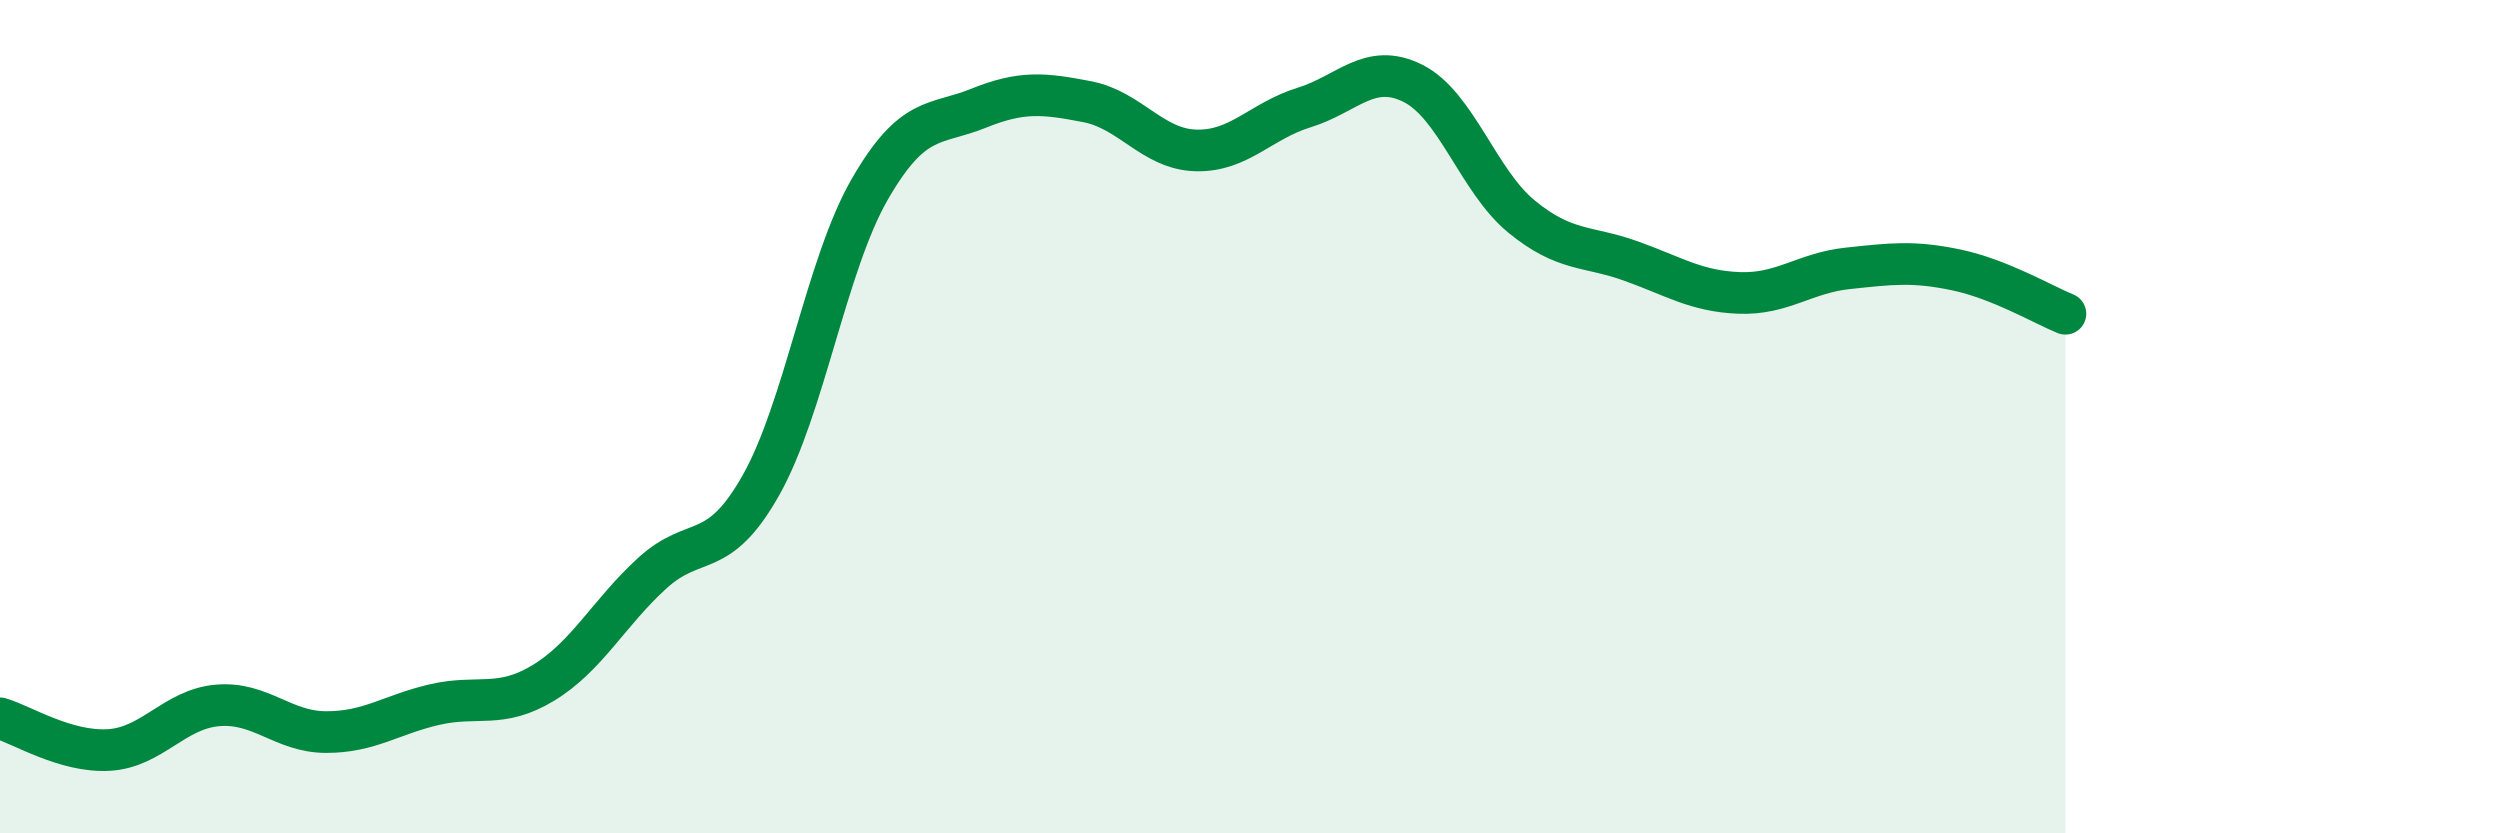 
    <svg width="60" height="20" viewBox="0 0 60 20" xmlns="http://www.w3.org/2000/svg">
      <path
        d="M 0,17.24 C 0.52,17.39 1.57,18.06 2.61,18 C 3.65,17.94 4.18,17.02 5.22,16.93 C 6.26,16.84 6.79,17.57 7.83,17.57 C 8.87,17.57 9.39,17.15 10.43,16.91 C 11.47,16.67 12,17.02 13.04,16.39 C 14.08,15.76 14.61,14.71 15.65,13.76 C 16.69,12.81 17.22,13.49 18.26,11.65 C 19.3,9.81 19.83,6.36 20.87,4.55 C 21.91,2.74 22.44,3.02 23.48,2.6 C 24.52,2.18 25.05,2.24 26.09,2.44 C 27.13,2.64 27.66,3.58 28.7,3.61 C 29.74,3.64 30.26,2.9 31.3,2.58 C 32.34,2.26 32.87,1.48 33.91,2 C 34.95,2.52 35.48,4.35 36.52,5.2 C 37.56,6.05 38.09,5.89 39.13,6.26 C 40.17,6.63 40.7,6.99 41.74,7.03 C 42.78,7.07 43.31,6.55 44.35,6.44 C 45.39,6.33 45.92,6.26 46.96,6.48 C 48,6.7 49.05,7.32 49.57,7.53L49.57 20L0 20Z"
        fill="#008740"
        opacity="0.1"
        stroke-linecap="round"
        stroke-linejoin="round"
      />
      <path
        d="M 0,17.24 C 0.52,17.39 1.57,18.06 2.61,18 C 3.65,17.94 4.18,17.02 5.22,16.93 C 6.26,16.84 6.79,17.57 7.83,17.57 C 8.87,17.57 9.39,17.15 10.43,16.91 C 11.47,16.67 12,17.02 13.04,16.39 C 14.08,15.76 14.61,14.71 15.65,13.76 C 16.69,12.81 17.22,13.49 18.26,11.65 C 19.3,9.81 19.83,6.36 20.87,4.55 C 21.91,2.74 22.44,3.02 23.48,2.6 C 24.52,2.18 25.05,2.24 26.09,2.44 C 27.13,2.64 27.66,3.58 28.7,3.61 C 29.74,3.64 30.26,2.9 31.3,2.58 C 32.34,2.26 32.87,1.48 33.91,2 C 34.95,2.52 35.48,4.35 36.52,5.2 C 37.56,6.05 38.09,5.89 39.13,6.26 C 40.17,6.63 40.7,6.99 41.74,7.03 C 42.78,7.07 43.31,6.55 44.35,6.44 C 45.39,6.33 45.92,6.26 46.96,6.48 C 48,6.7 49.05,7.32 49.57,7.53"
        stroke="#008740"
        stroke-width="1"
        fill="none"
        stroke-linecap="round"
        stroke-linejoin="round"
      />
    </svg>
  